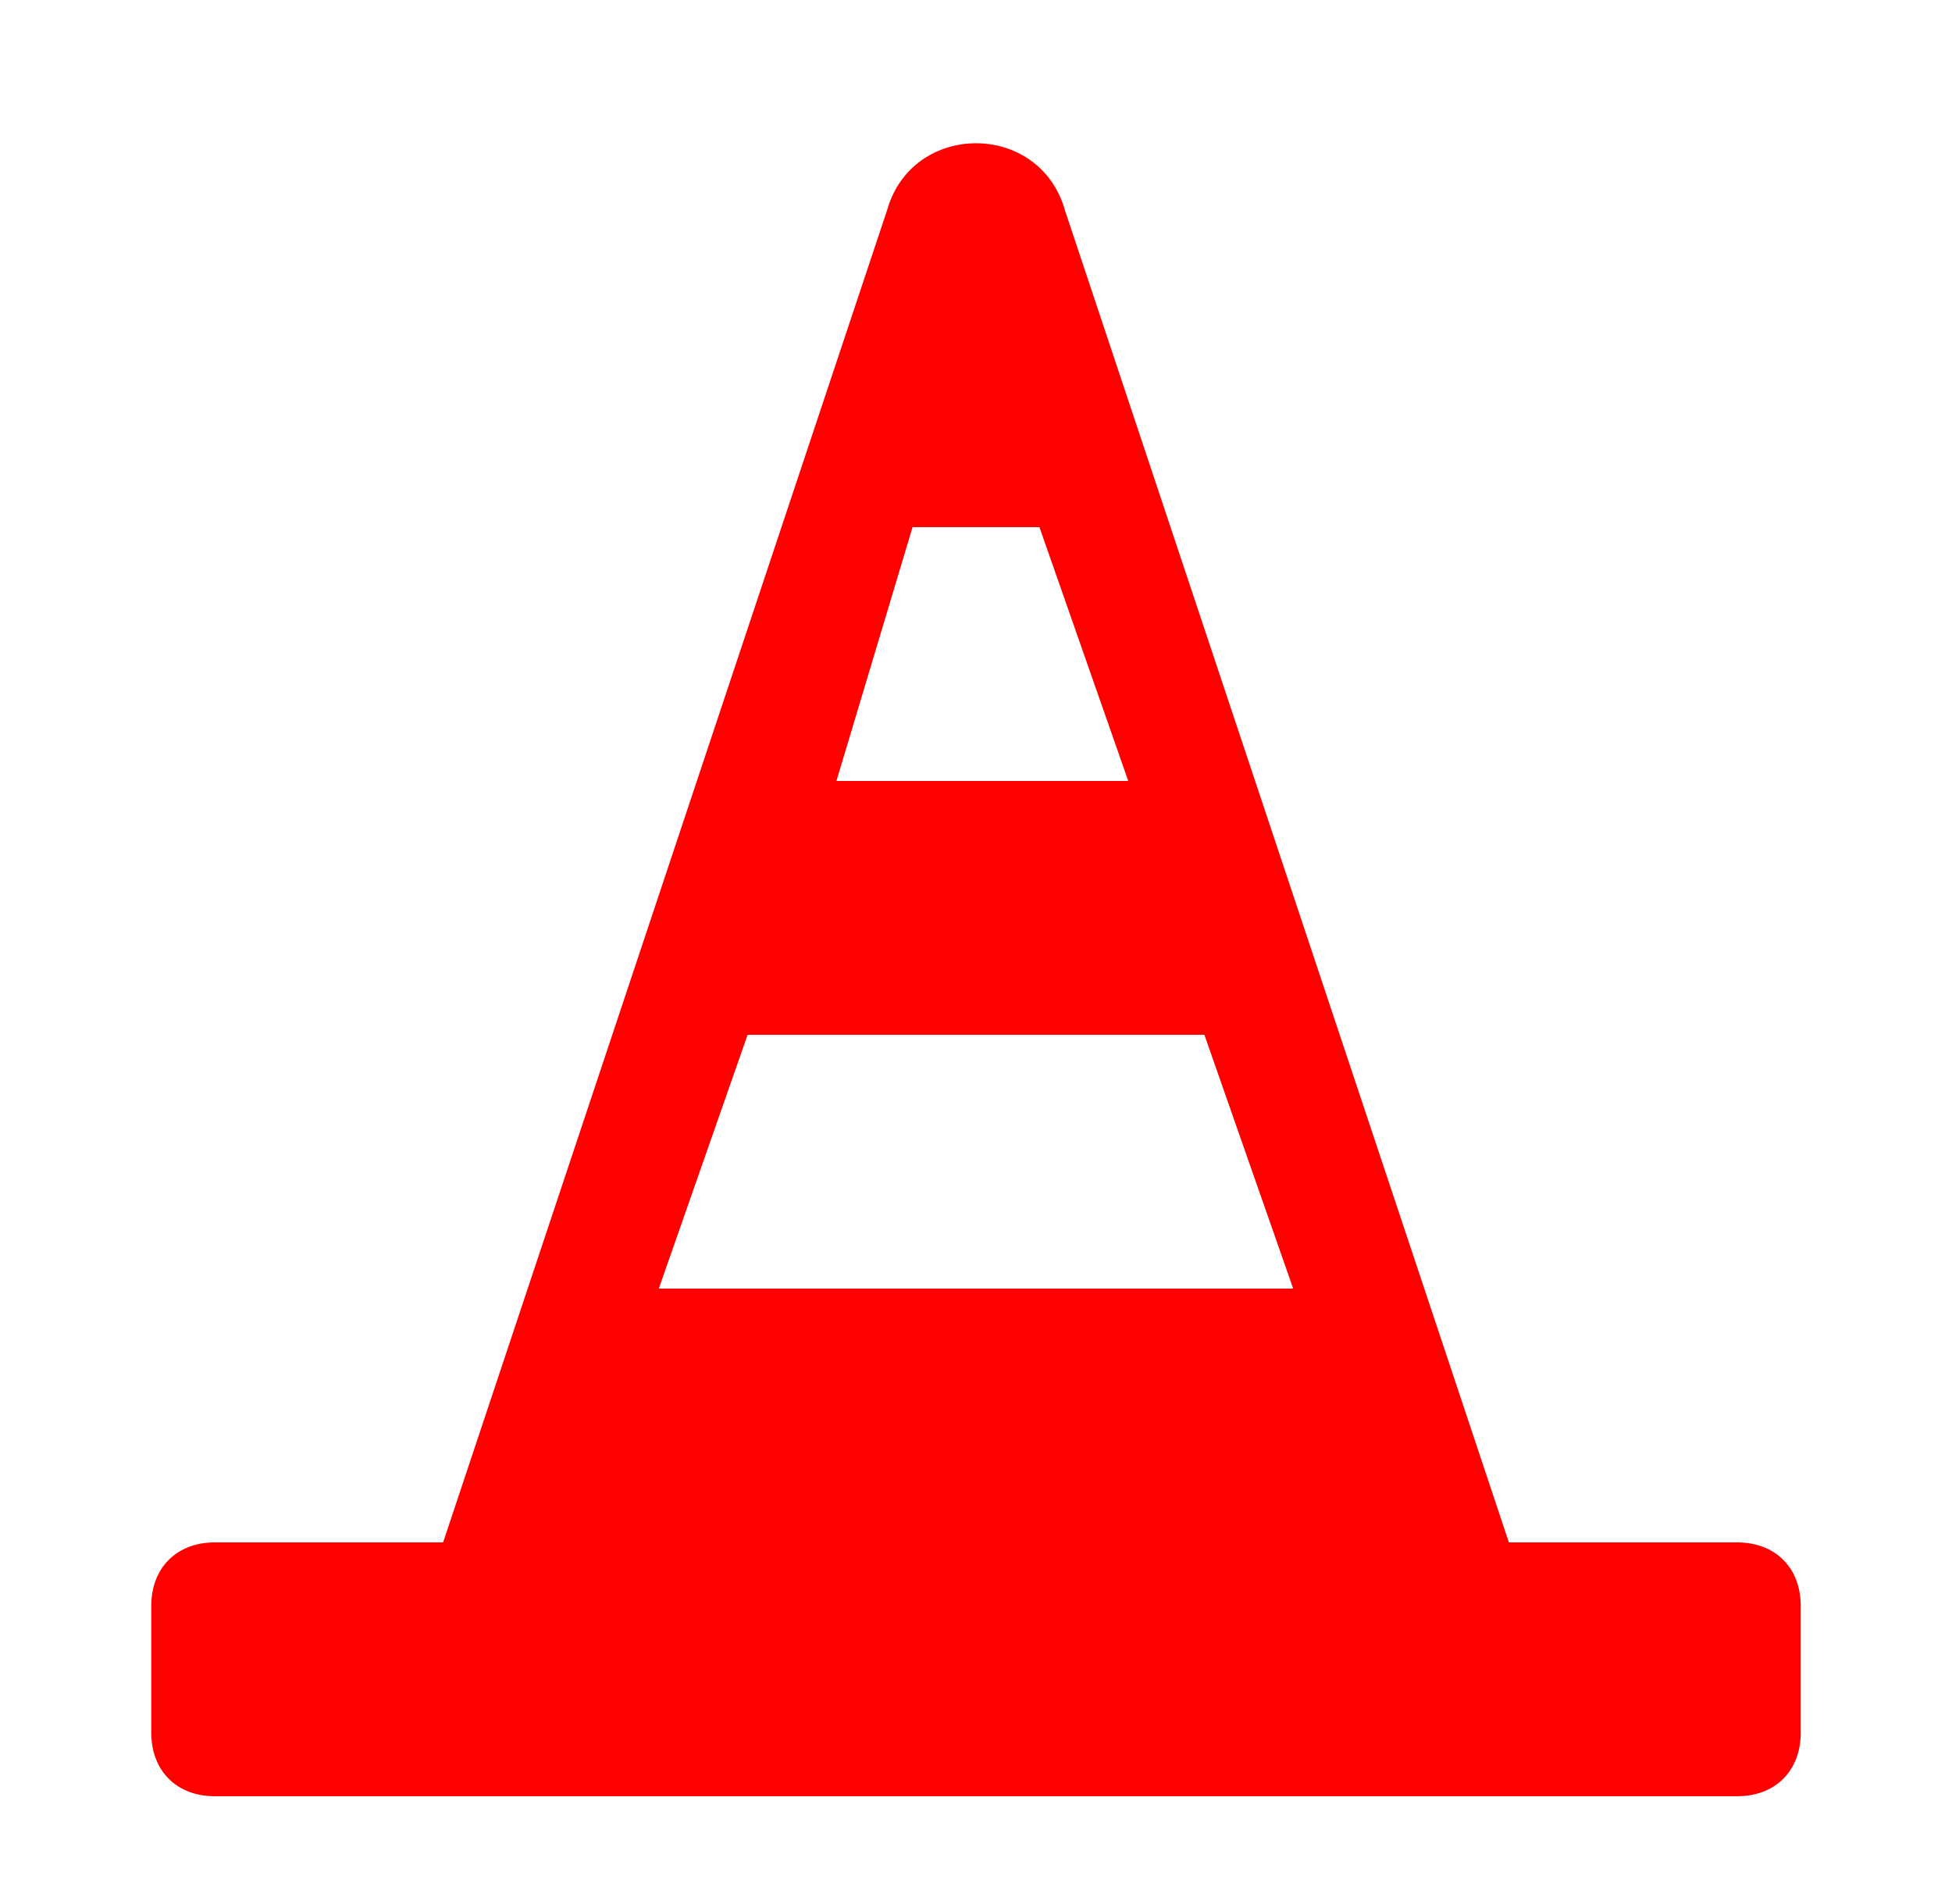 <svg width="40" height="39" viewBox="0 0 40 39" fill="none" xmlns="http://www.w3.org/2000/svg">
<path d="M35.6 31.6H30.92L21.82 4.3C21.3 2.48 18.7 2.48 18.18 4.3L9.08 31.6H4.4C3.62 31.6 3.1 32.12 3.1 32.9V35.5C3.1 36.28 3.62 36.8 4.4 36.8H35.6C36.38 36.8 36.9 36.28 36.9 35.5V32.9C36.9 32.12 36.38 31.6 35.6 31.6ZM18.7 10.8H21.3L23.12 16H17.14L18.7 10.8ZM15.32 21.2H24.68L26.5 26.4H13.5L15.32 21.2Z" fill="#FF0000"/>
</svg>
